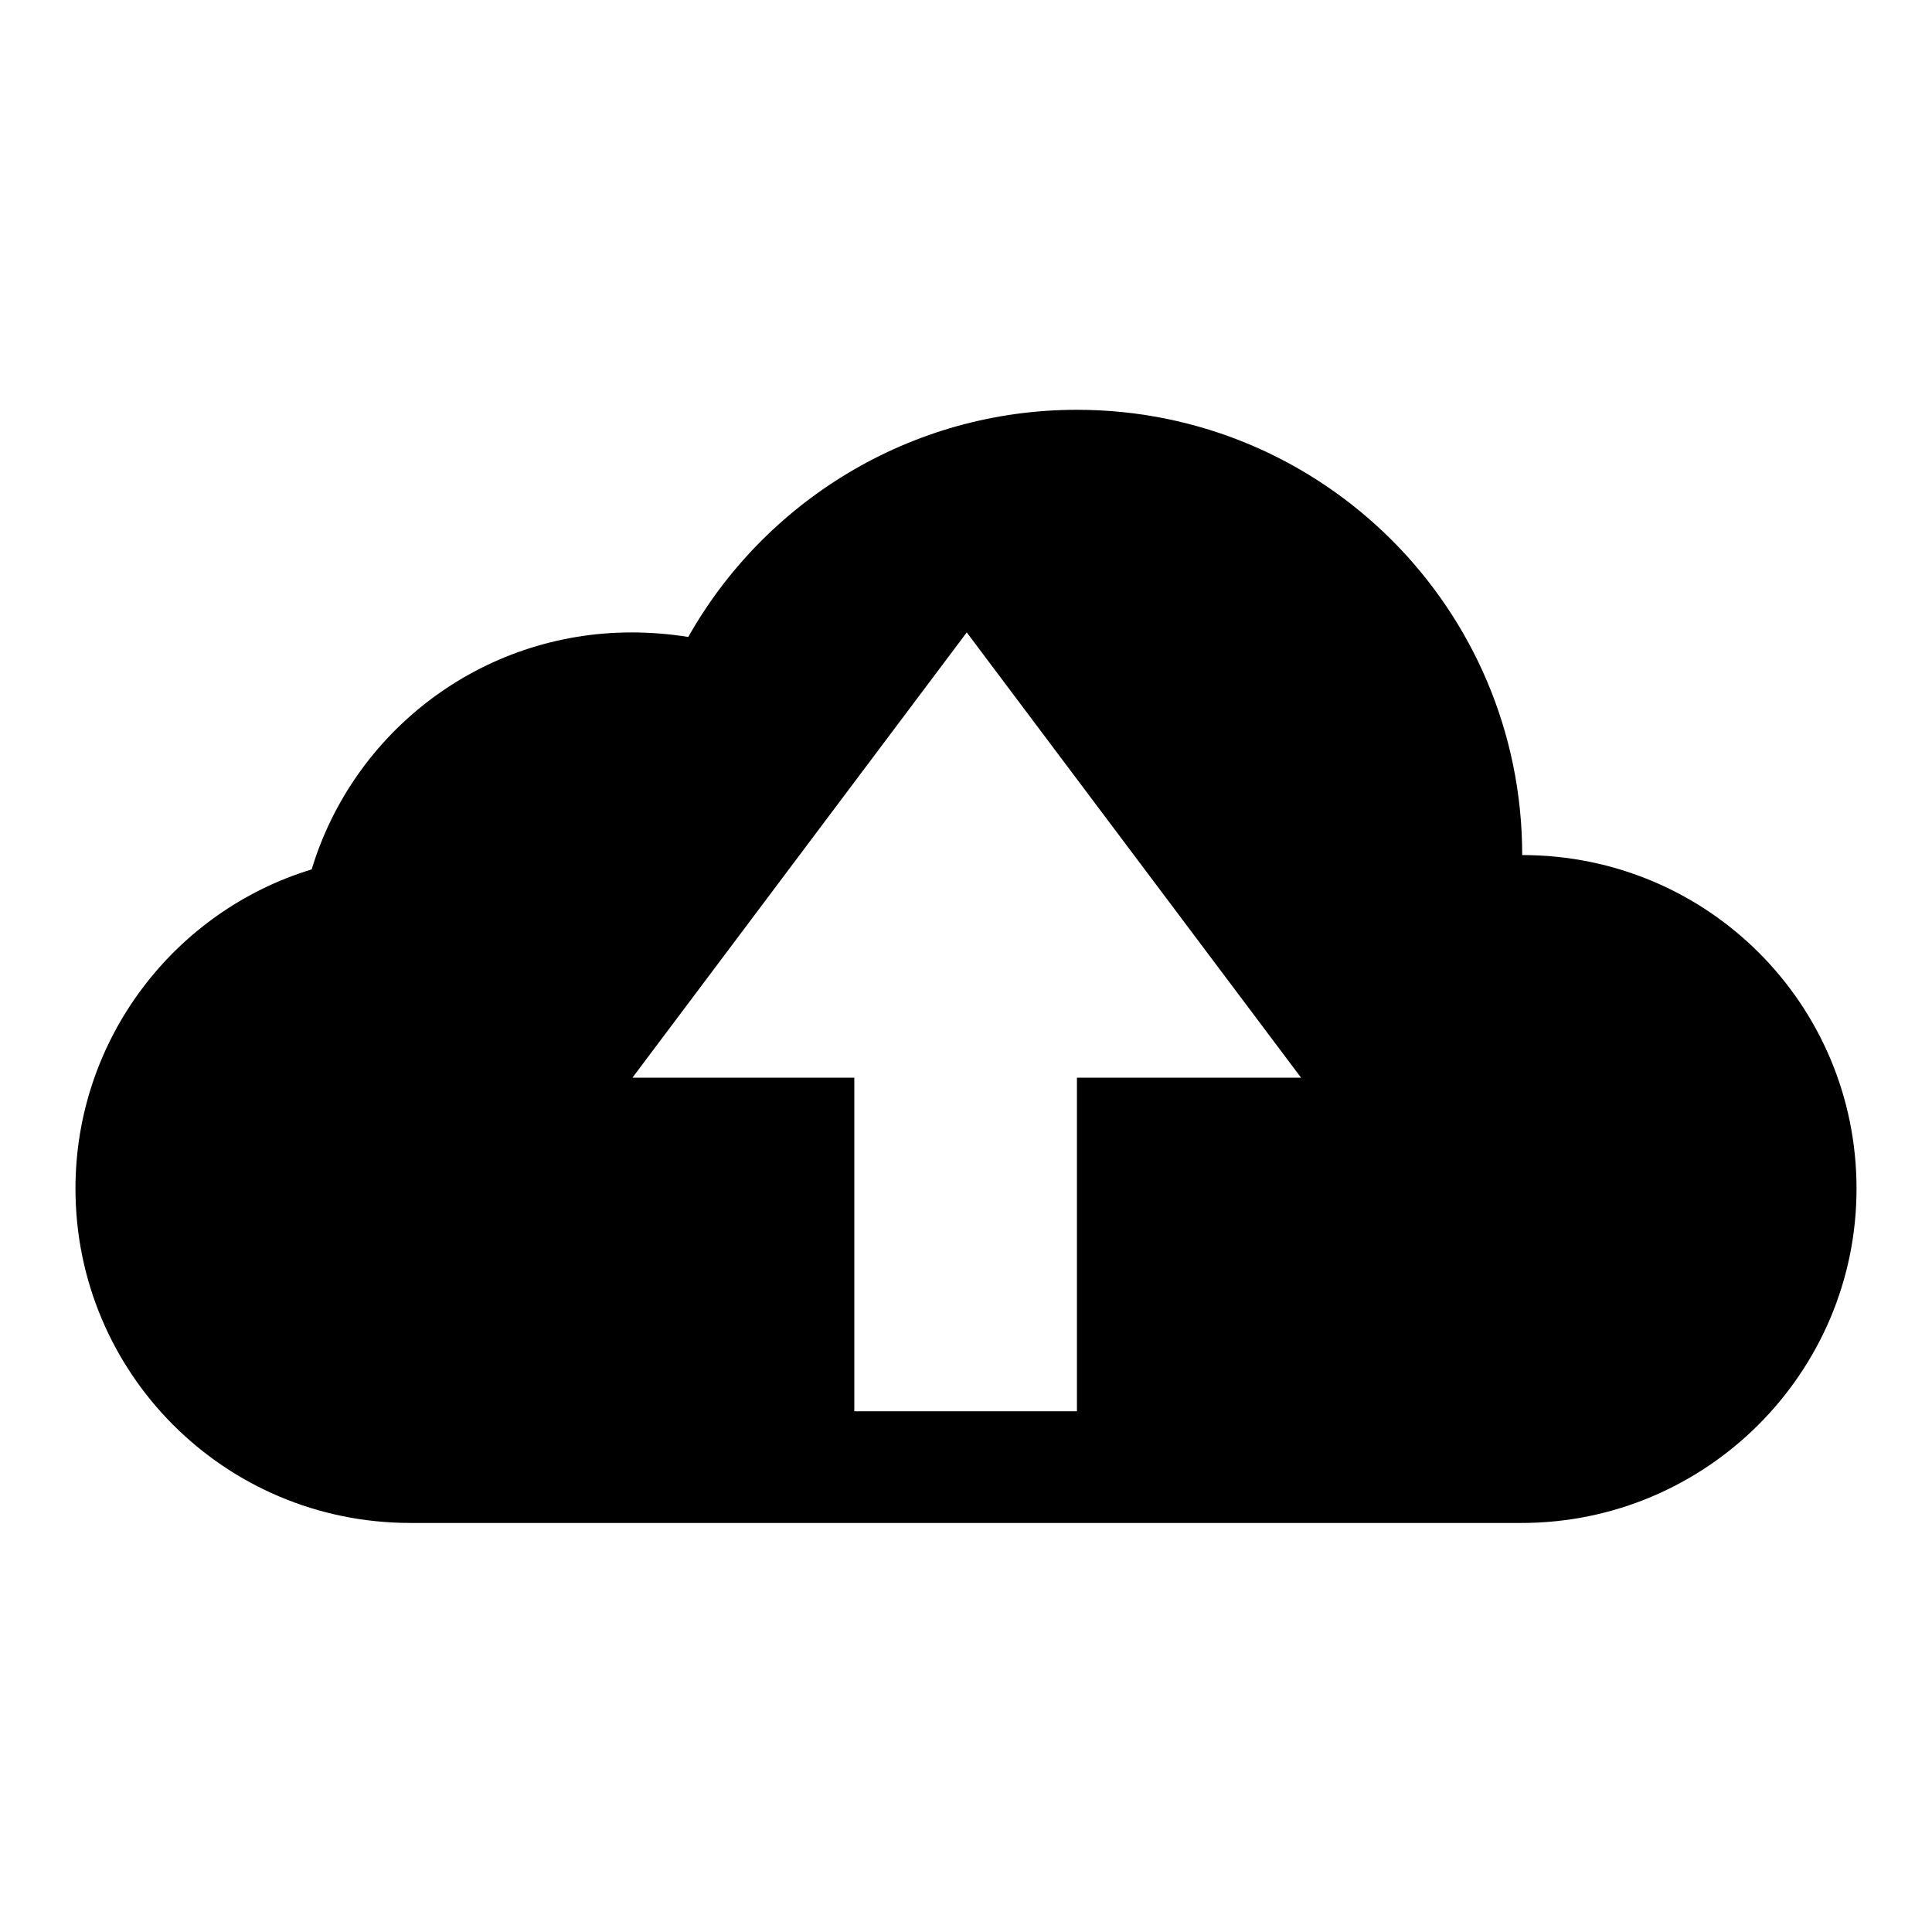 <?xml version="1.0" encoding="utf-8"?>
<!-- Svg Vector Icons : http://www.onlinewebfonts.com/icon -->
<!DOCTYPE svg PUBLIC "-//W3C//DTD SVG 1.1//EN" "http://www.w3.org/Graphics/SVG/1.1/DTD/svg11.dtd">
<svg version="1.1" xmlns="http://www.w3.org/2000/svg" xmlns:xlink="http://www.w3.org/1999/xlink" x="0px" y="0px" viewBox="0 0 256 256" enable-background="new 0 0 256 256" xml:space="preserve">
<g><g><g><path fill="#000000" d="M201.7,113.3c0-32.6-26.4-59-59-59c-22.1,0-41.4,12.2-51.5,30.1c-2.5-0.4-5-0.6-7.5-0.6c-20,0-36.9,13.2-42.4,31.4C23.2,120.7,10,137.6,10,157.5c0,24.4,19.7,44.3,44.4,44.3h147.2c24.5,0,44.4-19.9,44.4-44.3C246,133.1,226.3,113.3,201.7,113.3z M142.7,142.7V187h-29.5v-44.2H83.8l44.3-59l44.3,59H142.7z"/></g><g></g><g></g><g></g><g></g><g></g><g></g><g></g><g></g><g></g><g></g><g></g><g></g><g></g><g></g><g></g></g></g>
</svg>